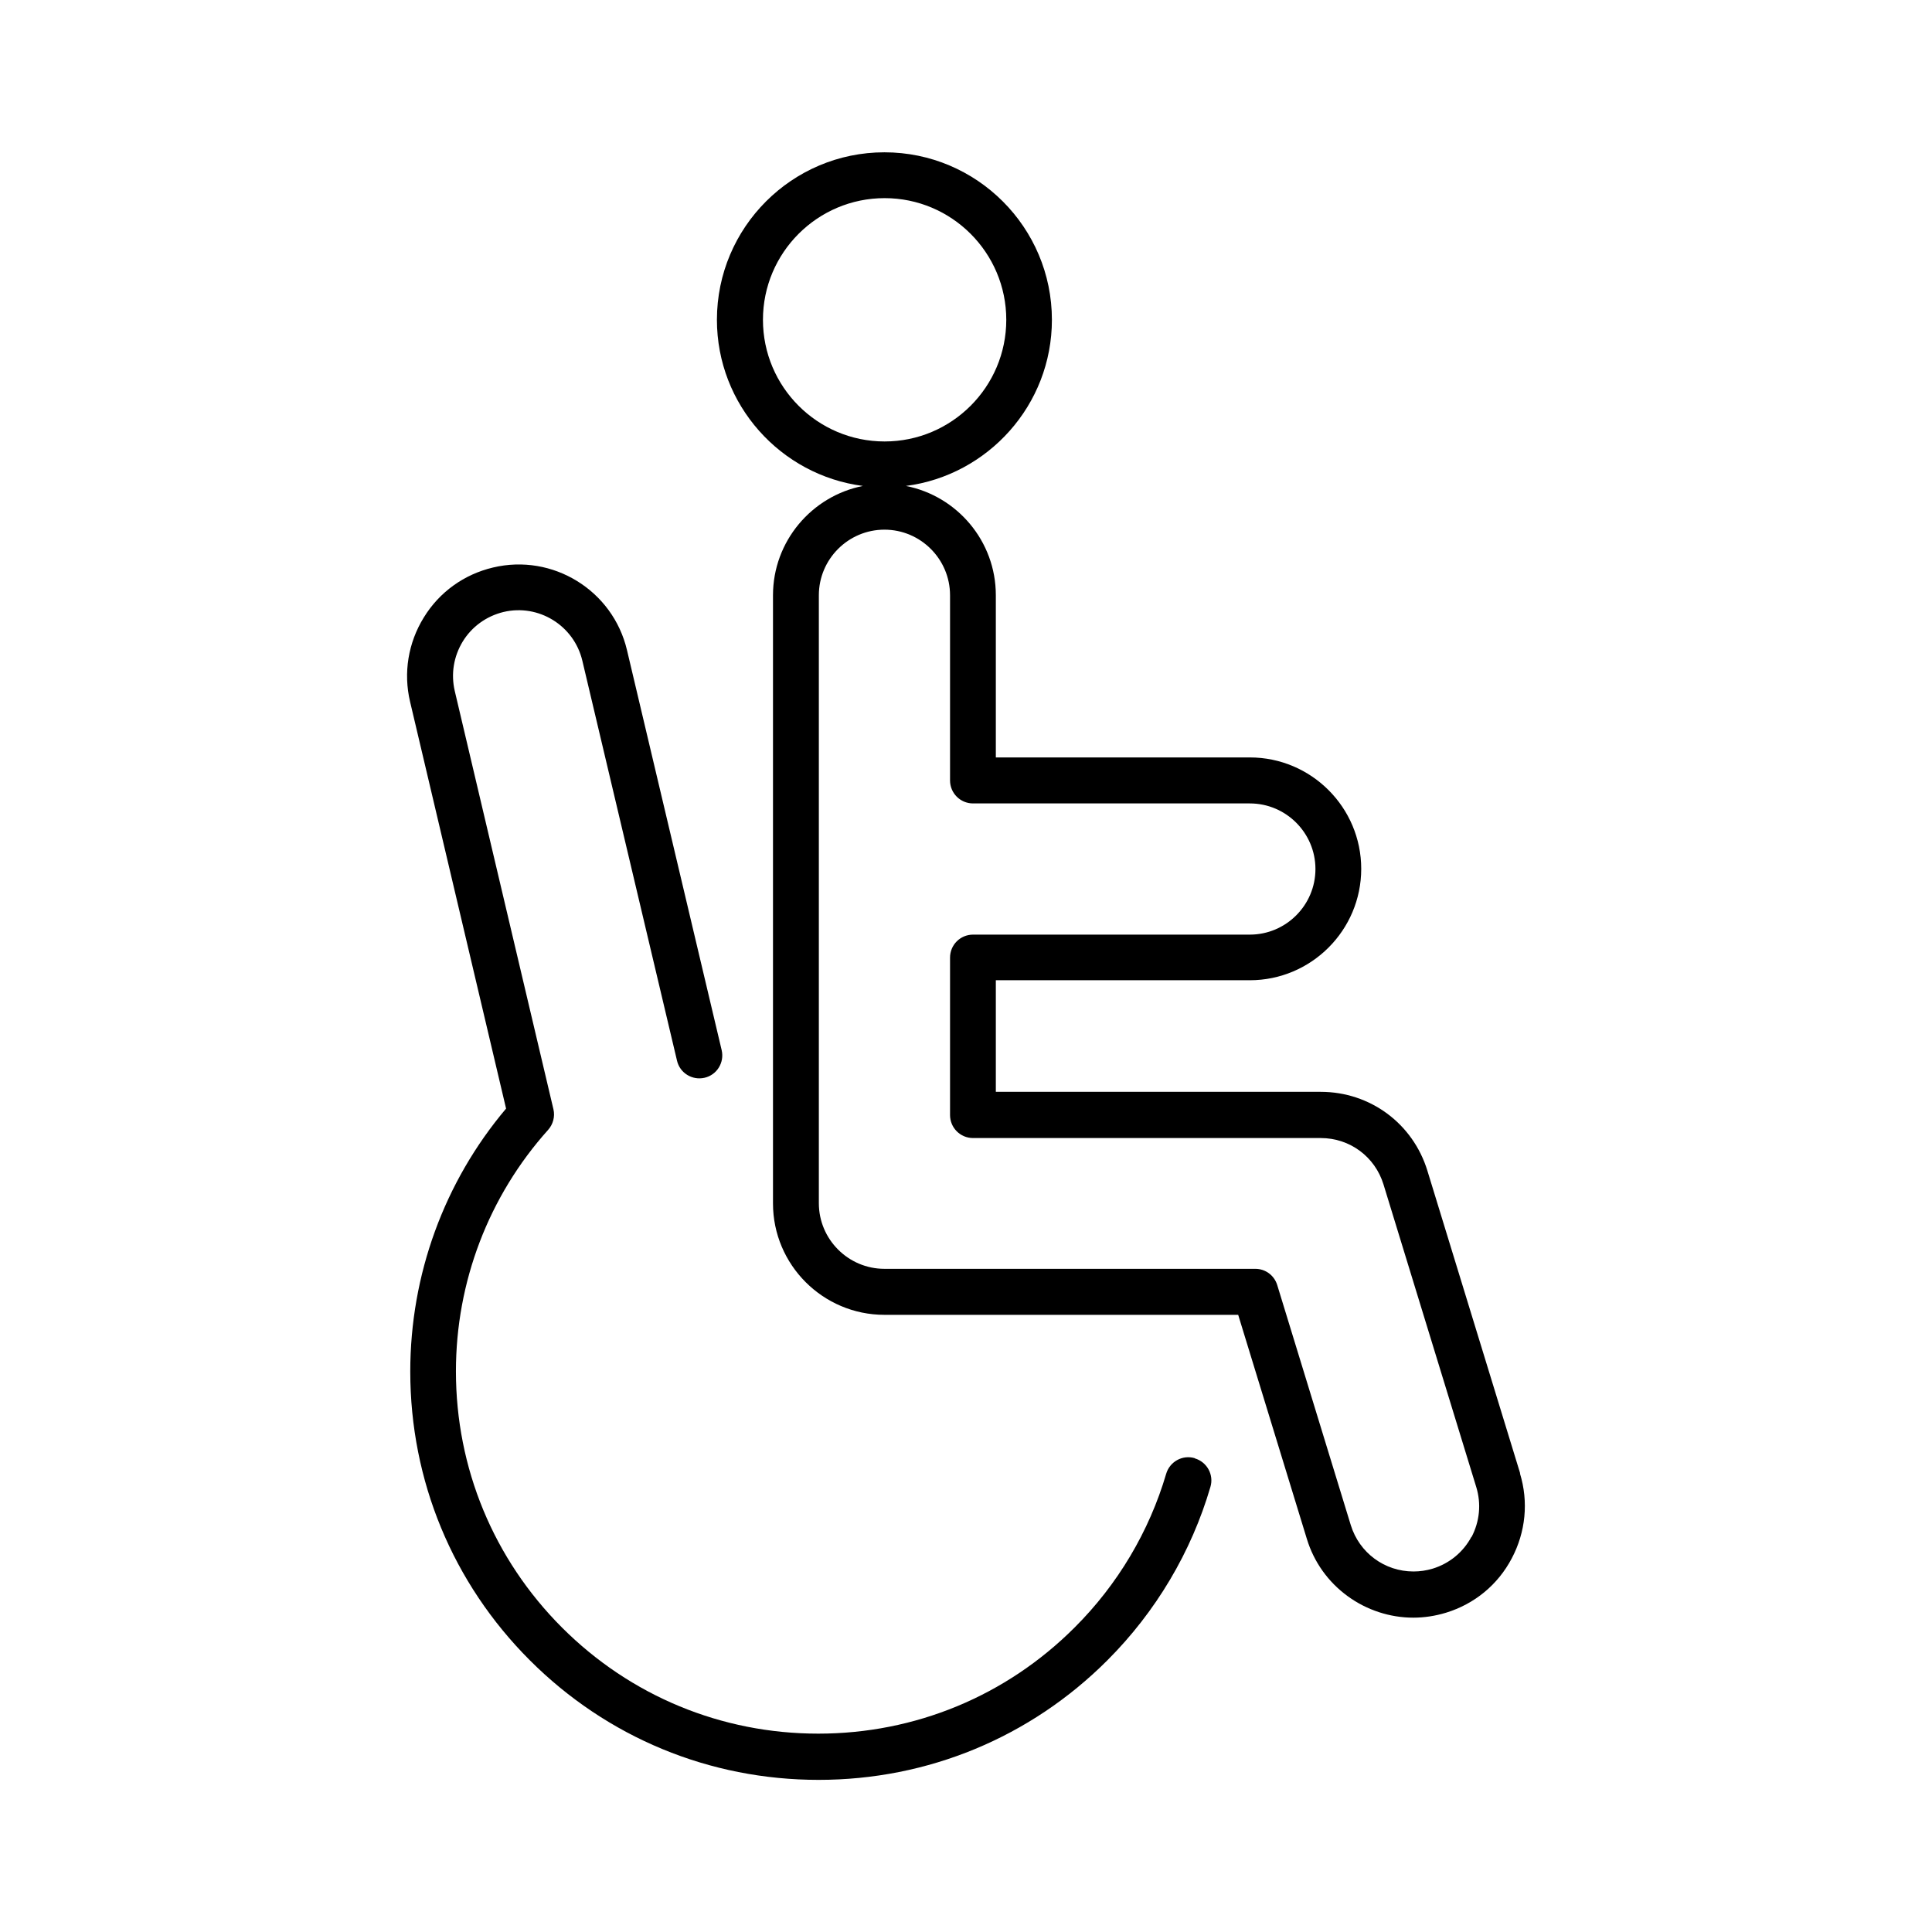 <?xml version="1.0" encoding="UTF-8"?>
<!-- Uploaded to: SVG Repo, www.svgrepo.com, Generator: SVG Repo Mixer Tools -->
<svg fill="#000000" width="800px" height="800px" version="1.1" viewBox="144 144 512 512" xmlns="http://www.w3.org/2000/svg">
 <g>
  <path d="m533.96 551.24c-2.168 4.082-5.844 7.106-10.277 8.465-1.664 0.504-3.375 0.754-5.09 0.754-7.656 0-14.359-4.938-16.625-12.293l-19.496-63.633c-0.805-2.57-3.125-4.281-5.793-4.281h-98.293c-9.574 0-17.383-7.809-17.383-17.383v-161.12c0-9.574 7.809-17.383 17.383-17.383s17.383 7.809 17.383 17.383v49.07c0 3.375 2.719 6.098 6.098 6.098h73.355c9.574 0 17.383 7.809 17.383 17.383 0 9.574-7.809 17.383-17.383 17.383h-73.355c-3.375 0-6.098 2.719-6.098 6.098v41.715c0 3.375 2.719 6.098 6.098 6.098h92.148c7.707 0 14.359 4.938 16.625 12.293l24.586 80.207c1.359 4.434 0.906 9.117-1.258 13.25zm-187.77-322.49c0-17.785 14.461-32.242 32.242-32.242 17.785 0 32.242 14.461 32.242 32.242 0 17.785-14.461 32.242-32.242 32.242-17.785 0-32.242-14.461-32.242-32.242zm200.67 305.71-24.586-80.207c-3.828-12.496-15.164-20.906-28.266-20.906h-86.102v-29.574h67.309c16.273 0 29.523-13.25 29.523-29.523 0-16.273-13.25-29.523-29.523-29.523h-67.309v-42.977c0-14.359-10.277-26.301-23.832-28.969 21.766-2.82 38.691-21.461 38.691-44.031 0-24.484-19.902-44.387-44.387-44.387s-44.387 19.902-44.387 44.387c0 22.52 16.879 41.211 38.691 44.031-13.551 2.672-23.832 14.66-23.832 28.969v161.17c0 16.273 13.25 29.523 29.523 29.523h93.758l18.188 59.348c1.863 6.144 5.644 11.438 10.832 15.215 5.039 3.68 11.184 5.691 17.383 5.691 2.922 0 5.844-0.453 8.664-1.309 7.559-2.316 13.754-7.406 17.434-14.41 3.68-6.953 4.484-14.965 2.168-22.52z"/>
  <path d="m460.61 530.43c-3.223-0.957-6.602 0.906-7.559 4.133-4.484 15.266-12.848 29.371-24.285 40.758-18.137 18.137-42.27 28.113-67.914 28.113-25.645 0-49.777-9.977-67.914-28.113-18.137-18.137-28.113-42.27-28.113-67.914 0-23.68 8.664-46.402 24.434-63.984 1.309-1.461 1.863-3.527 1.41-5.441l-26.148-110.84c-1.059-4.535-0.301-9.168 2.117-13.148 2.418-3.93 6.246-6.699 10.781-7.809 9.32-2.215 18.691 3.578 20.906 12.898l25.09 106c0.754 3.273 4.031 5.289 7.305 4.535 3.273-0.754 5.289-4.031 4.535-7.305l-25.09-106c-3.727-15.871-19.699-25.695-35.52-21.914-7.656 1.812-14.207 6.5-18.34 13.25-4.133 6.699-5.441 14.66-3.629 22.32l25.441 107.82c-16.426 19.445-25.391 44.082-25.391 69.676 0 28.918 11.234 56.074 31.691 76.527 20.453 20.453 47.609 31.691 76.527 31.691 28.918 0 56.074-11.234 76.527-31.691 12.848-12.848 22.27-28.719 27.305-45.949 0.957-3.223-0.906-6.602-4.133-7.559z"/>
 </g>
</svg>